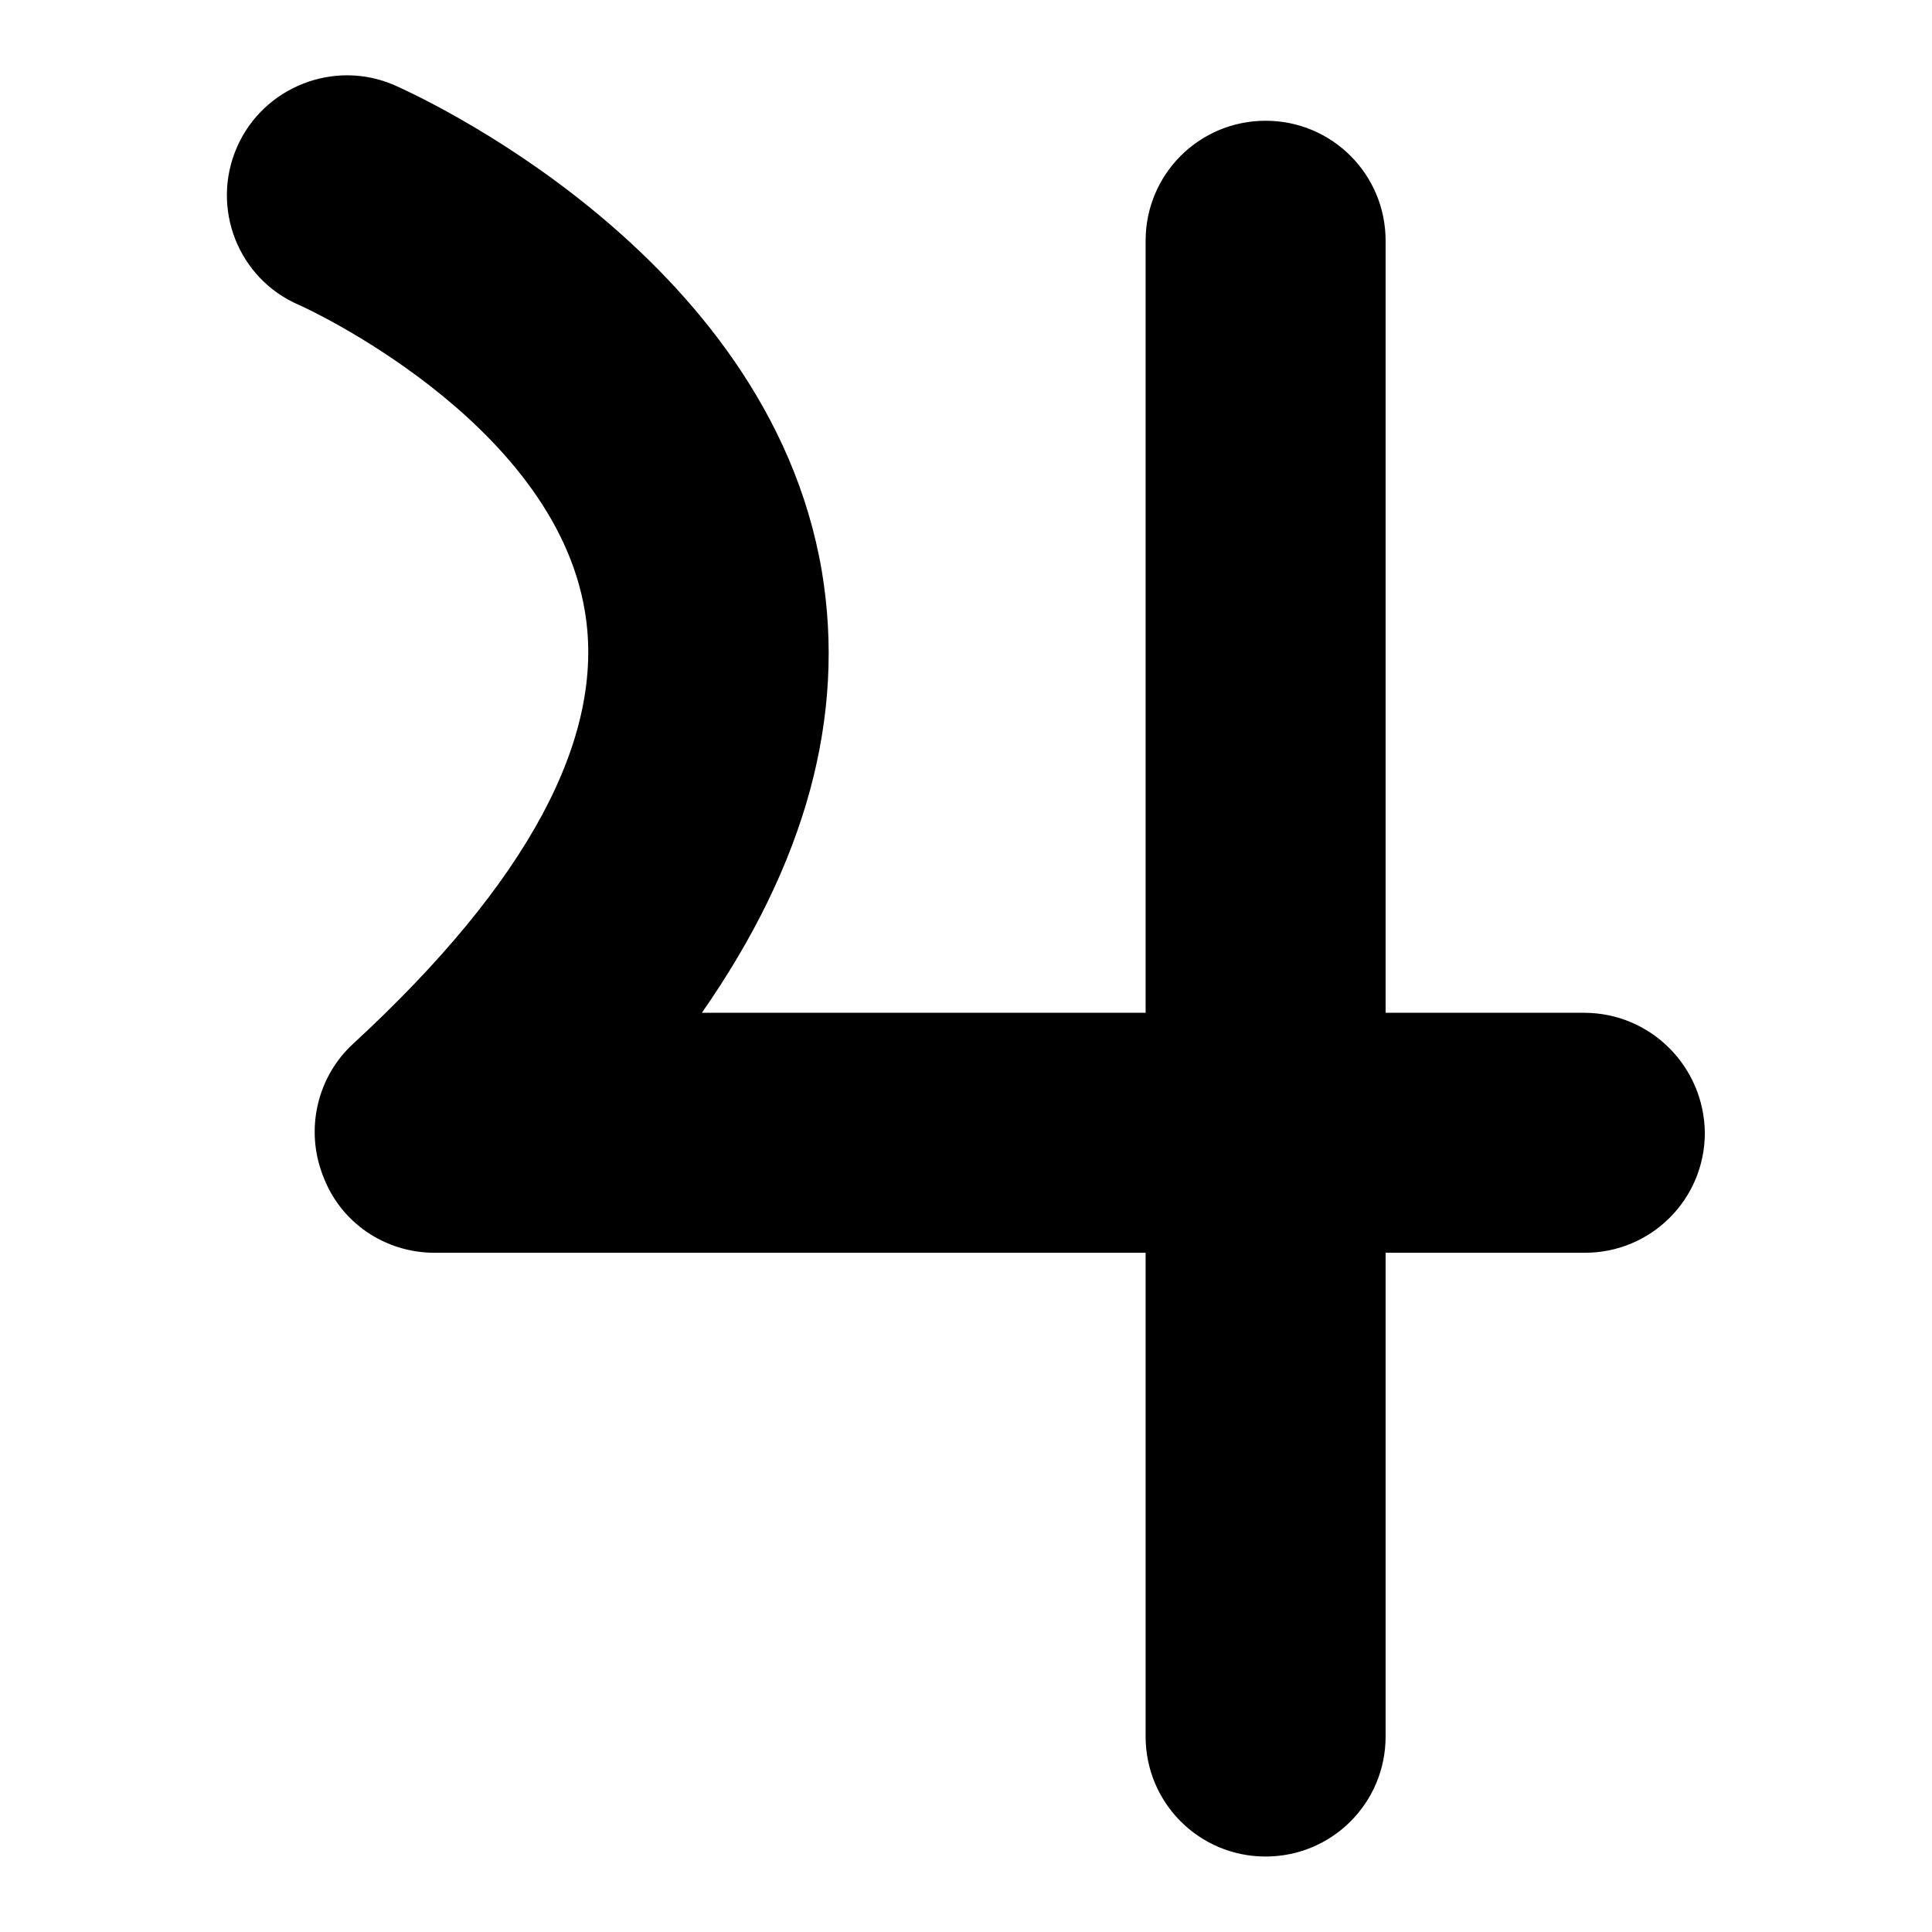 <?xml version="1.0" encoding="utf-8"?>
<!-- Svg Vector Icons : http://www.onlinewebfonts.com/icon -->
<!DOCTYPE svg PUBLIC "-//W3C//DTD SVG 1.1//EN" "http://www.w3.org/Graphics/SVG/1.1/DTD/svg11.dtd">
<svg version="1.1" xmlns="http://www.w3.org/2000/svg" xmlns:xlink="http://www.w3.org/1999/xlink" x="0px" y="0px" viewBox="0 0 256 256" enable-background="new 0 0 256 256" xml:space="preserve">
<g><g><g><g><path fill="#000000" d="M209.9,134.2h-26.3V31.9c0-8.8-7.1-15.9-15.9-15.9c-8.8,0-15.9,7.1-15.9,15.9v102.3H93c13.8-19.8,19.1-39.3,15.9-58.5c-7.2-42.5-54.6-63.5-56.6-64.4c-8-3.5-17.4,0.2-20.9,8.2c-3.5,8,0.1,17.4,8.2,20.9c0.3,0.1,33.7,15.2,37.9,40.6c2.8,16.7-7.6,36-30.7,57.3c-4.8,4.4-6.4,11.4-4,17.5C45.1,162,51,166,57.6,166h94.2v64.1c0,8.8,7.1,15.9,15.9,15.9c8.8,0,15.9-7.1,15.9-15.9V166H210c8.8,0,15.9-7.1,15.9-15.9C225.8,141.3,218.7,134.2,209.9,134.2z"/></g></g><g></g><g></g><g></g><g></g><g></g><g></g><g></g><g></g><g></g><g></g><g></g><g></g><g></g><g></g><g></g></g></g>
</svg>